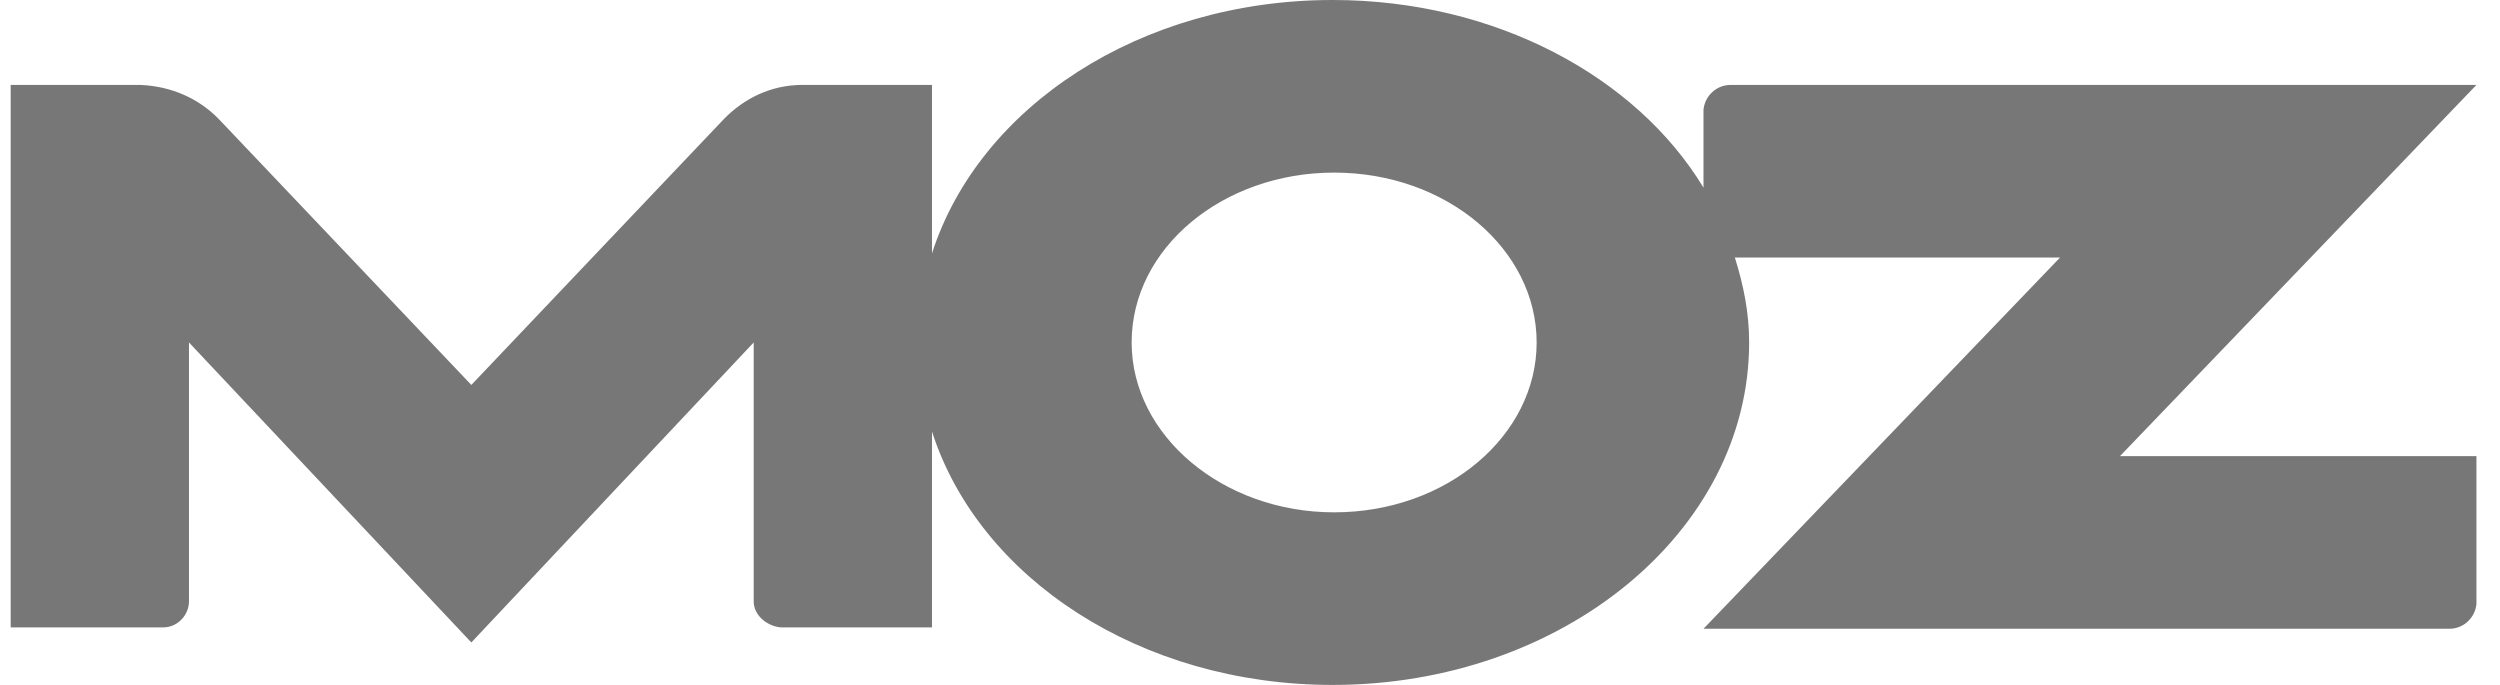 <svg width="73" height="20" viewBox="0 0 73 20" fill="none" xmlns="http://www.w3.org/2000/svg">
<g clip-path="url(#clip0_2133_2459)">
<path d="M61.902 13.32L72.312 2.48H50.533C50.117 2.48 49.784 2.8 49.742 3.2V5.48C47.785 2.24 43.662 0 38.915 0C33.293 0 28.588 3.12 27.214 7.4V2.48H23.424C22.508 2.48 21.717 2.88 21.134 3.48L13.763 11.24L6.392 3.48C5.809 2.88 5.018 2.52 4.102 2.48H0.312V18.32H4.768C5.185 18.32 5.518 17.96 5.518 17.56V10L13.763 18.76L22.008 10V17.56C22.008 17.96 22.383 18.28 22.799 18.32H27.214V12.6C28.588 16.88 33.293 20 38.915 20C45.62 20 51.075 15.52 51.075 10C51.075 9.12 50.908 8.32 50.658 7.52H60.153L49.742 18.36H71.521C71.938 18.36 72.271 18.04 72.312 17.64V13.32H61.902ZM38.957 14.96C35.709 14.96 33.044 12.72 33.044 10C33.044 7.24 35.709 5.04 38.957 5.04C42.247 5.04 44.87 7.28 44.87 10C44.87 12.72 42.247 14.96 38.957 14.96Z" fill="#777777"/>
</g>
<defs>
<clipPath id="clip0_2133_2459">
<rect width="72" height="20" fill="white" transform="translate(0.312)"/>
</clipPath>
</defs>
</svg>
